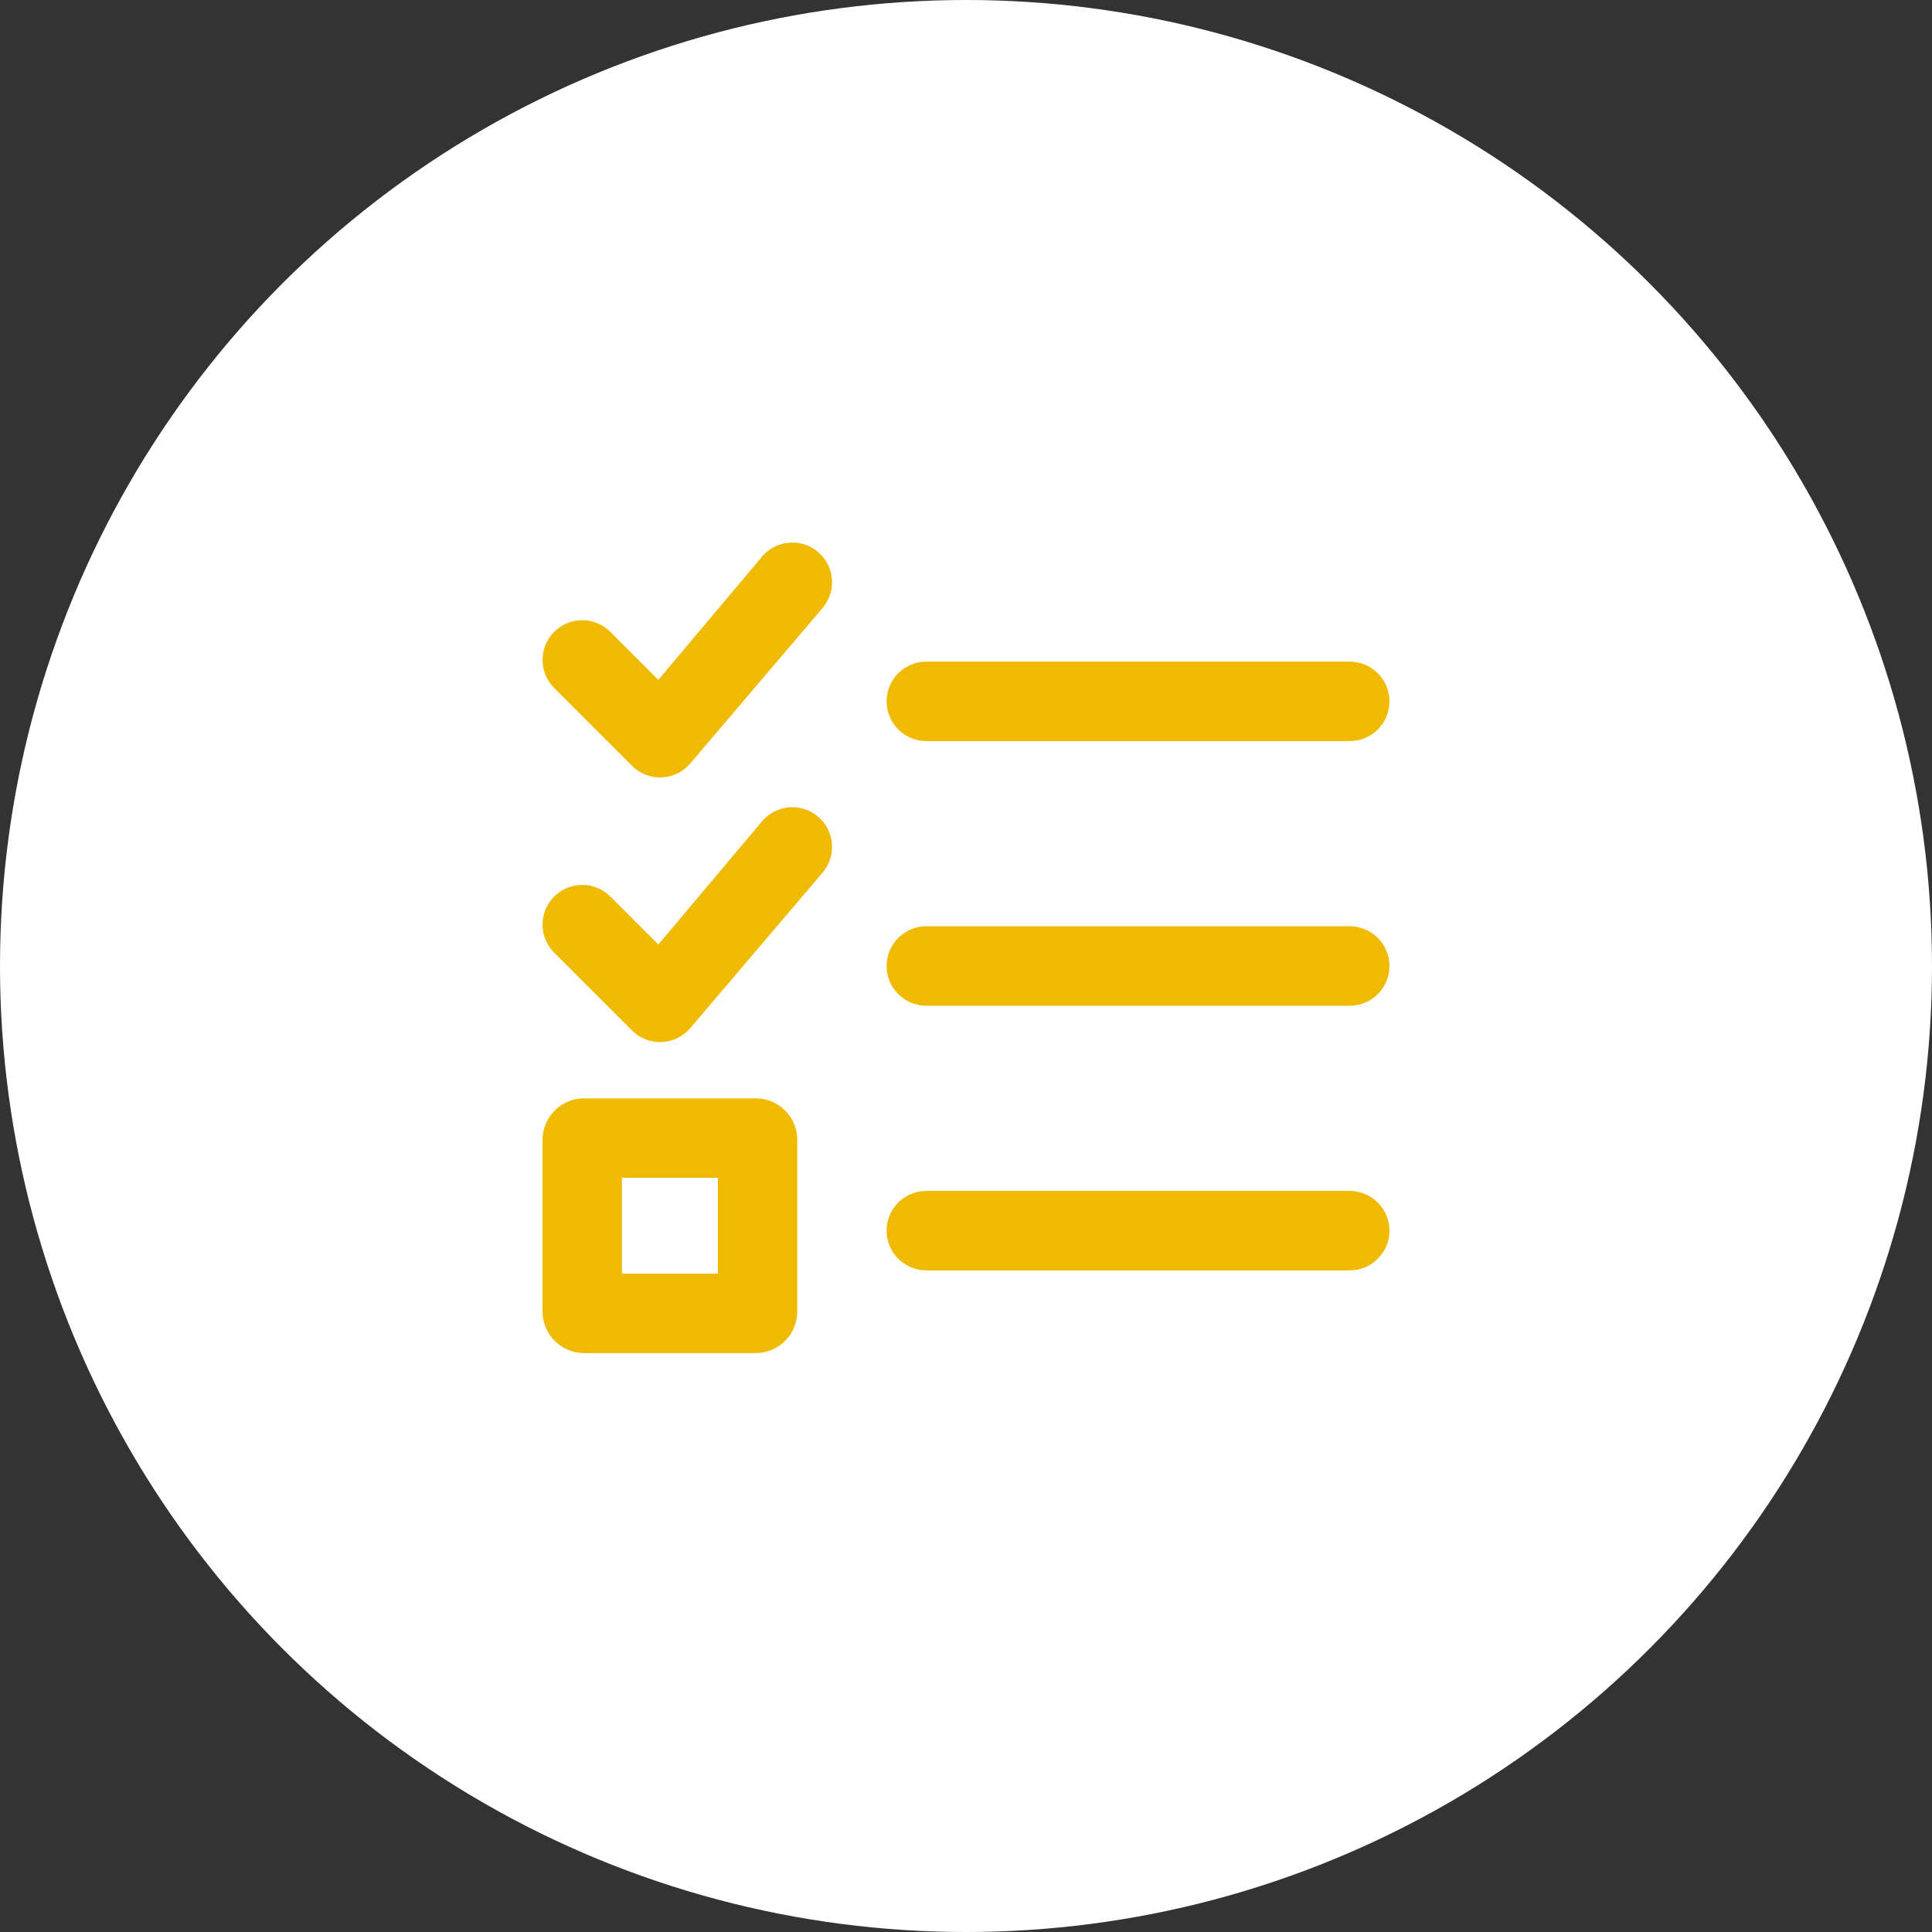 <svg width="146" height="146" viewBox="0 0 146 146" fill="none" xmlns="http://www.w3.org/2000/svg">
<rect x="0" y="0" width="146" height="146" fill="#333333" stroke="none"/>
<circle cx="73" cy="73" r="73" fill="white"/>
<path d="M62.12 45.993C63.221 44.755 63.11 42.859 61.871 41.758C60.633 40.657 58.737 40.769 57.636 42.007L49.75 51.379L46.121 47.75C44.95 46.578 43.05 46.578 41.879 47.75C40.707 48.922 40.707 50.821 41.879 51.993L47.757 57.871C48.341 58.456 49.141 58.773 49.966 58.749C50.792 58.724 51.572 58.361 52.12 57.743L62.12 45.993Z" fill="#EFBA00"/>
<path d="M70 50C68.343 50 67 51.343 67 53C67 54.657 68.343 56 70 56H102C103.657 56 105 54.657 105 53C105 51.343 103.657 50 102 50H70Z" fill="#EFBA00"/>
<path d="M70 70C68.343 70 67 71.343 67 73C67 74.657 68.343 76 70 76H102C103.657 76 105 74.657 105 73C105 71.343 103.657 70 102 70H70Z" fill="#EFBA00"/>
<path d="M67 93C67 91.343 68.343 90 70 90H102C103.657 90 105 91.343 105 93C105 94.657 103.657 96 102 96H70C68.343 96 67 94.657 67 93Z" fill="#EFBA00"/>
<path fill-rule="evenodd" clip-rule="evenodd" d="M41 86.143C41 84.407 42.407 83 44.143 83H57.107C58.843 83 60.25 84.407 60.25 86.143V99.107C60.25 100.843 58.843 102.25 57.107 102.25H44.143C42.407 102.25 41 100.843 41 99.107V86.143ZM47 96.25V89H54.25V96.25H47Z" fill="#EFBA00"/>
<path d="M61.871 61.758C63.11 62.859 63.221 64.755 62.12 65.993L52.12 77.743C51.572 78.361 50.792 78.725 49.966 78.749C49.141 78.773 48.341 78.456 47.757 77.871L41.879 71.993C40.707 70.821 40.707 68.922 41.879 67.75C43.05 66.579 44.95 66.579 46.121 67.75L49.75 71.379L57.636 62.007C58.737 60.769 60.633 60.657 61.871 61.758Z" fill="#EFBA00"/>
</svg>
